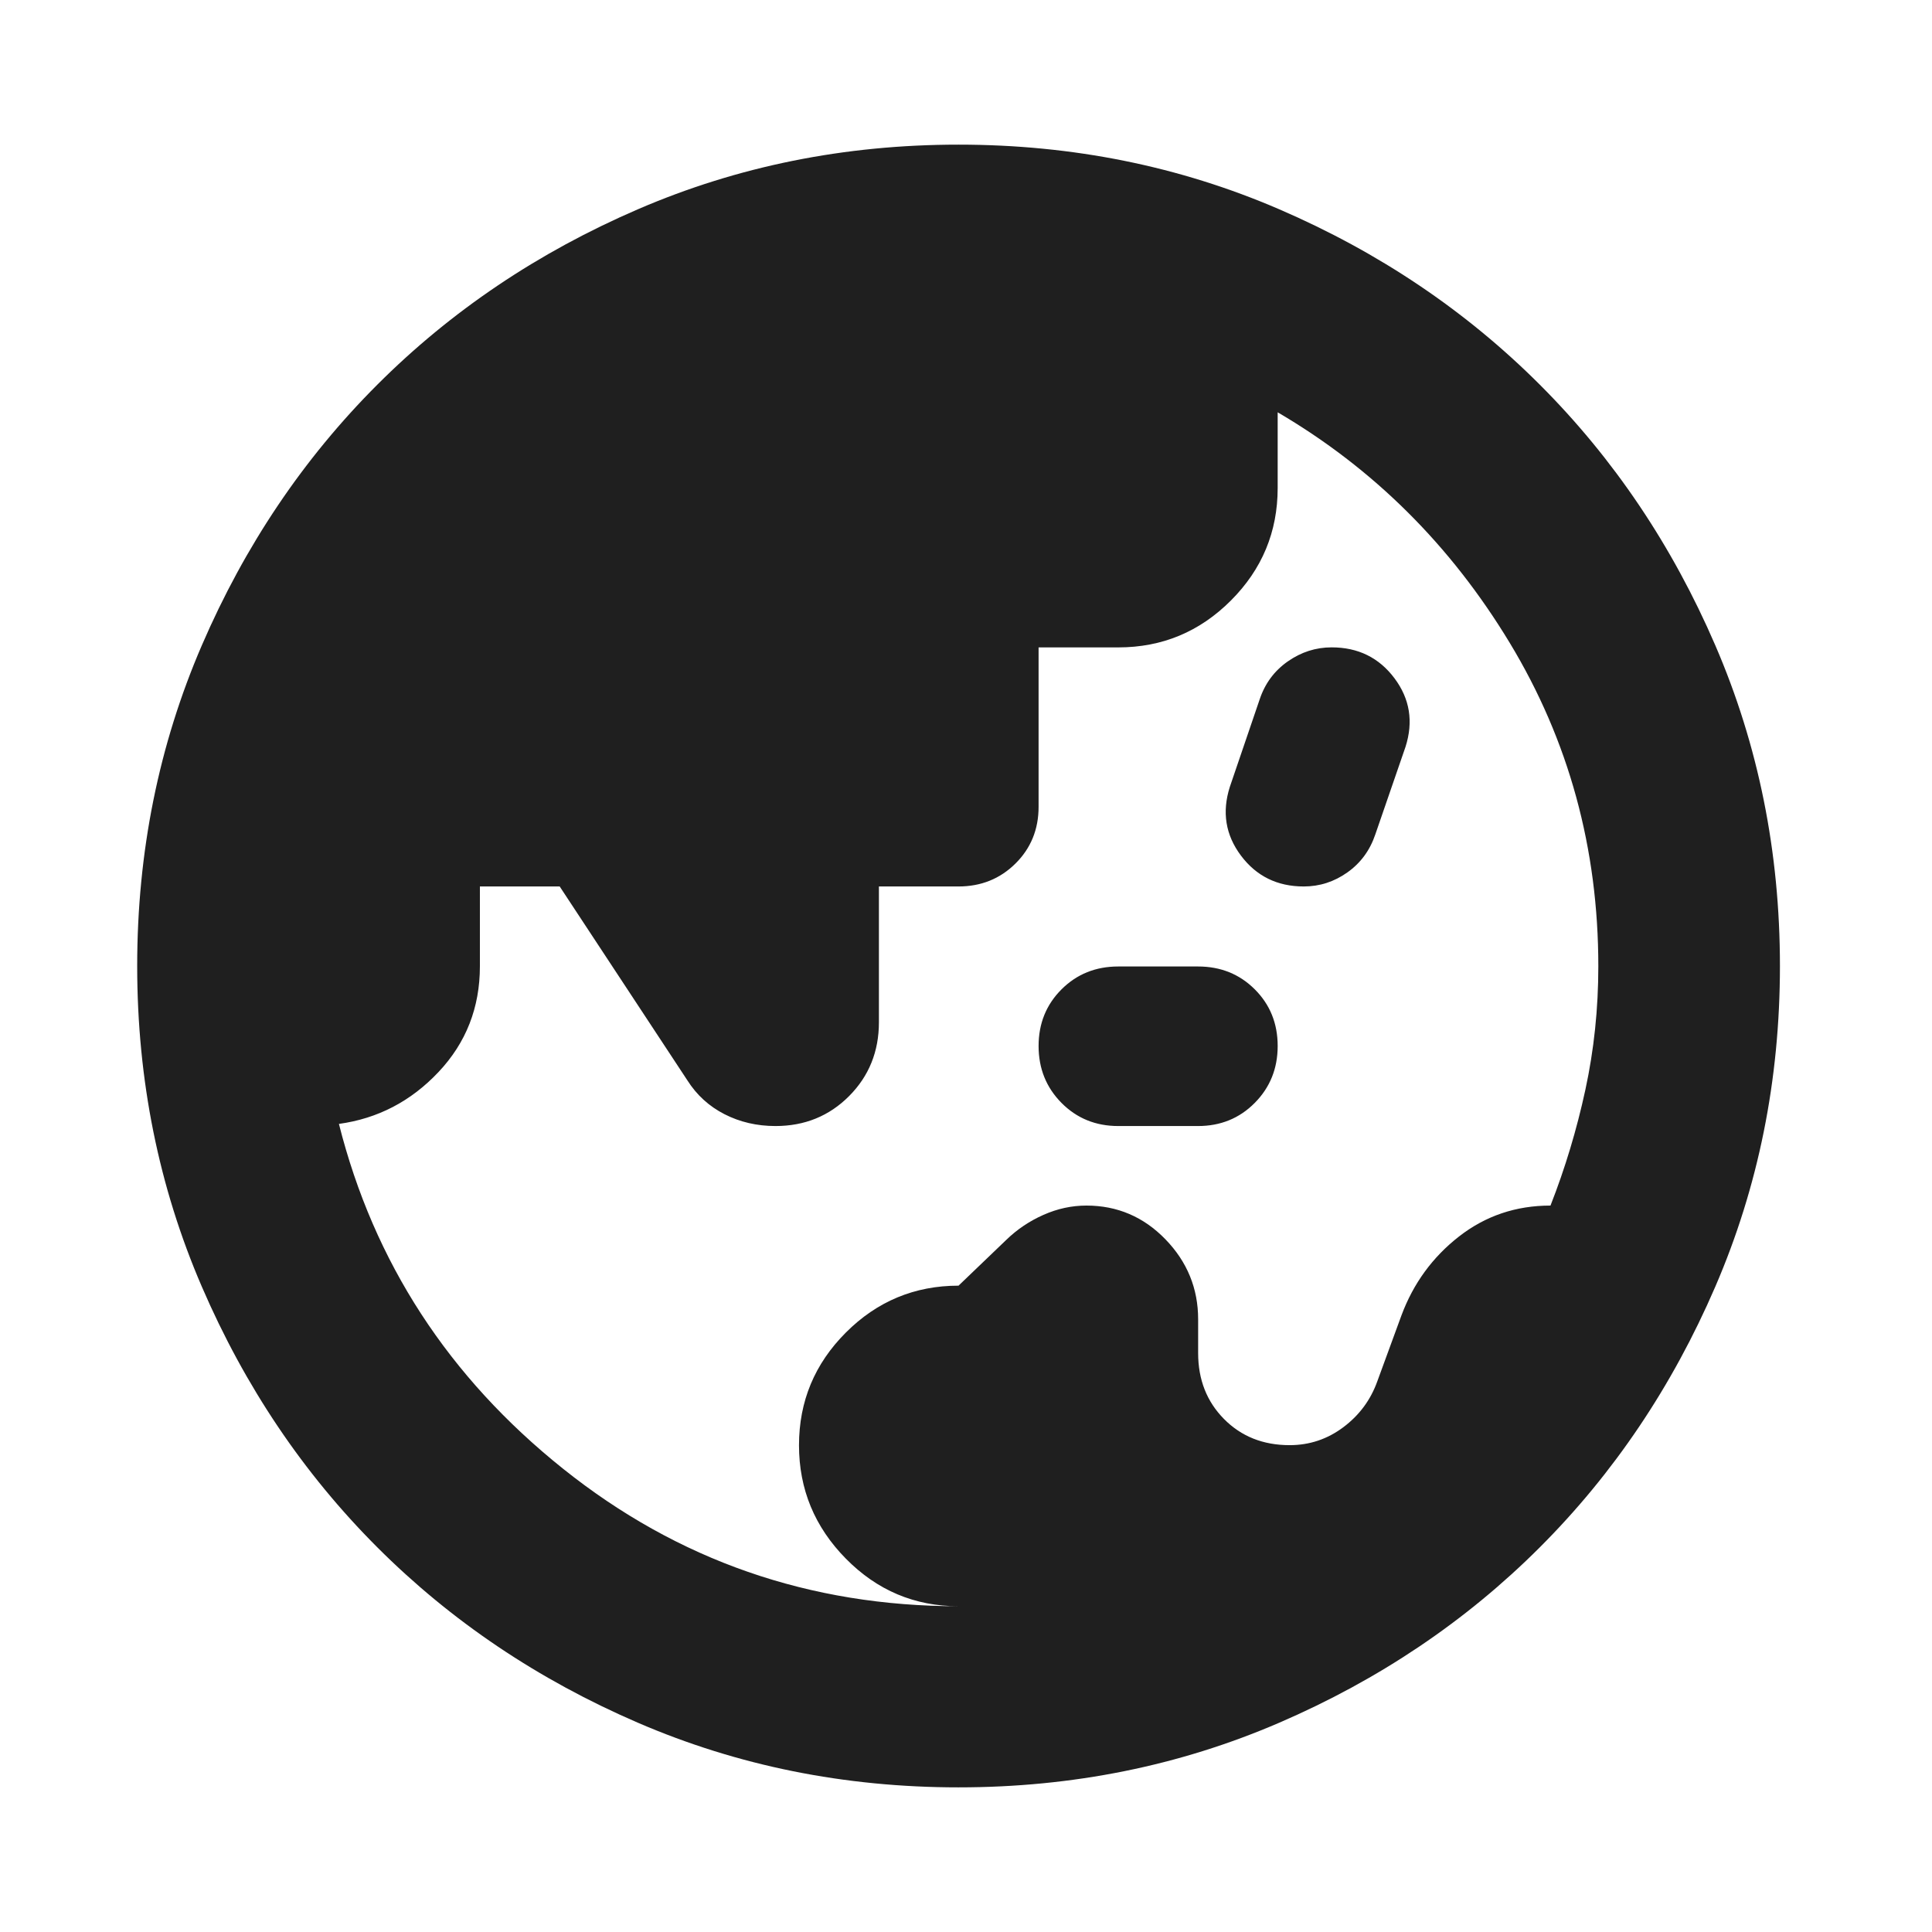 <svg xmlns="http://www.w3.org/2000/svg" height="24px" viewBox="0 -960 960 960" width="24px" fill="#1f1f1f"><path d="M476.3-161.87q-32.7 0-55.99-23.64t-23.29-56.35q0-32.71 23.29-56.01 23.28-23.29 55.98-23.29l23.78-22.8q8-7.76 18.42-12.38 10.42-4.62 21.34-4.62 23 0 39.26 16.76 16.26 16.77 16.26 39.77v16.78q0 19.74 12.85 32.74 12.84 13 32.61 13 14.82 0 26.72-8.94 11.9-8.93 16.86-22.82l12-32.76q8.87-23.8 28.58-39.16 19.7-15.37 45.46-15.37 10.89-27.77 17.33-57.52 6.44-29.76 6.44-61.38 0-87.94-44.03-160.73-44.02-72.78-115.3-114.54v37.62q0 32.67-23.27 55.93-23.26 23.27-55.93 23.27h-39.6v79.2q0 16.83-11.5 28.21-11.5 11.38-28.31 11.38h-39.53v67.46q0 21.82-14.82 36.7-14.83 14.88-36.57 14.88-13.84 0-25.34-5.88t-18.44-16.81l-63.45-96.35h-39.65v39.66q0 30.73-20.56 52.54-20.55 21.81-49.49 25.78 26 103.11 111.43 171.39 85.42 68.28 196.46 68.28Zm79.37-238.61q-16.83 0-28.22-11.5-11.38-11.5-11.38-28.26t11.38-28.14q11.39-11.38 28.22-11.38h39.61q16.83 0 28.21 11.35 11.38 11.36 11.38 28.15 0 16.78-11.39 28.28-11.38 11.5-28.21 11.5h-39.6Zm92.16-119.04q-19.72 0-31.22-15.35-11.5-15.36-5.5-34.17l14.81-43.44q3.95-11.85 13.95-18.85 10-7 21.81-7 19.71 0 31.21 15.33 11.5 15.32 5.5 34.11l-15 43.5q-4 11.87-13.86 18.87-9.86 7-21.7 7ZM476.3-71.87q-84.91 0-159.34-32.12t-129.49-87.17q-55.06-55.06-87.18-129.5Q68.17-395.09 68.17-480t32.12-159.34q32.12-74.44 87.18-129.5 55.06-55.05 129.49-87.17 74.43-32.12 159.34-32.12 84.92 0 159.35 32.12 74.43 32.12 129.49 87.17 55.06 55.06 87.18 129.5 32.12 74.43 32.12 159.34t-32.12 159.34q-32.12 74.44-87.18 129.5-55.06 55.05-129.49 87.17-74.43 32.12-159.35 32.12Z"/></svg>